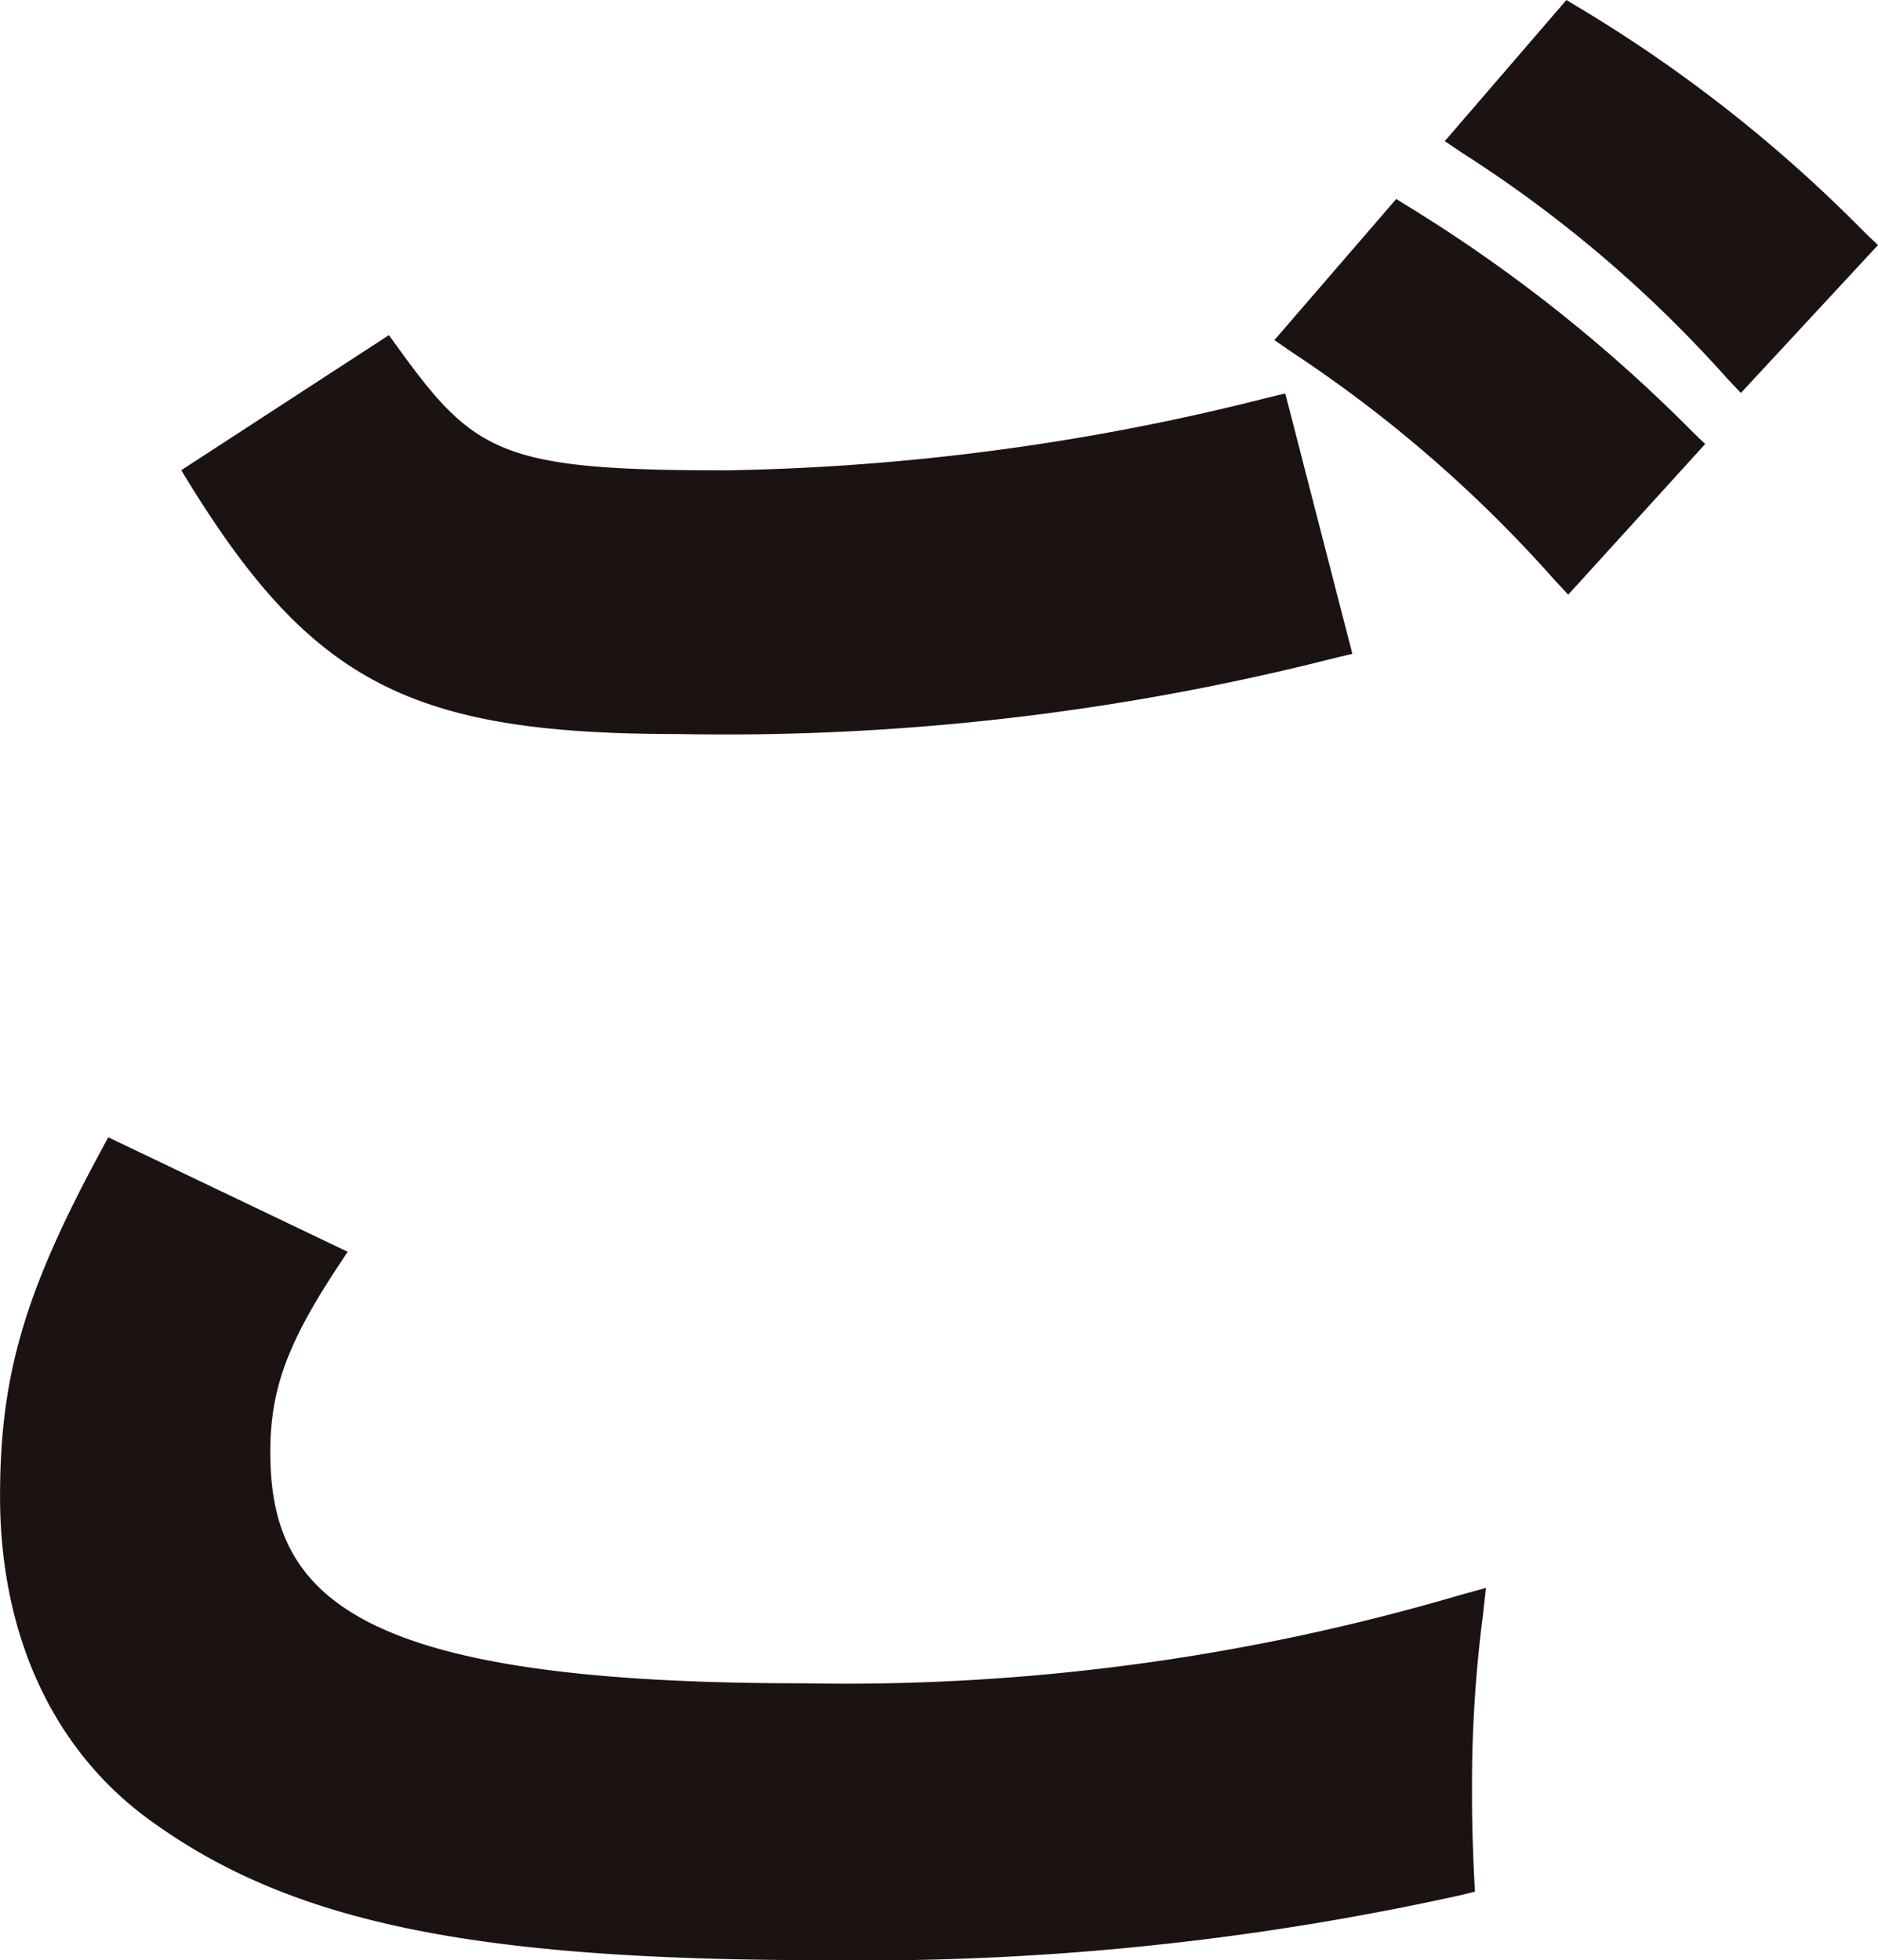 <svg xmlns="http://www.w3.org/2000/svg" width="78.741" height="82.183" viewBox="0 0 78.741 82.183"><g fill="#1a1311"><path d="M59.117 8.699l-.575-.357-5.109 5.917.734.506a55.586 55.586 0 0111 9.537l.585.63 5.743-6.316-.555-.536a63.571 63.571 0 00-11.823-9.381M33.645 70.573c-18.662 0-22.312-3.556-22.312-9.691 0-2.584.694-4.513 2.743-7.642l.5-.759-10.038-4.8-.357.665C1.017 54.207.002 57.703.002 62.732c0 5.867 2.262 10.712 6.363 13.638 5.872 4.235 13.514 5.812 28.209 5.812a115.792 115.792 0 0026.628-2.717l.64-.154-.035-.65c-.089-1.934-.089-2.757-.089-3.958a55.252 55.252 0 01.456-6.963l.129-1.165-1.131.312a91.291 91.291 0 01-27.53 3.685M66.253.347L65.677 0l-5.1 5.917.739.5a53.116 53.116 0 0111.091 9.439l.585.62 5.748-6.2-.565-.541A60.15 60.15 0 0066.253.347m-37.9 30.427a103.575 103.575 0 0027.56-3.174l.789-.188-2.813-10.916-.764.184a98.276 98.276 0 01-22.729 3.04c-9.3 0-10.489-.7-13.648-5.059l-.441-.61-8.709 5.664.407.66c5.128 8.257 9.308 10.399 20.348 10.399"/></g></svg>